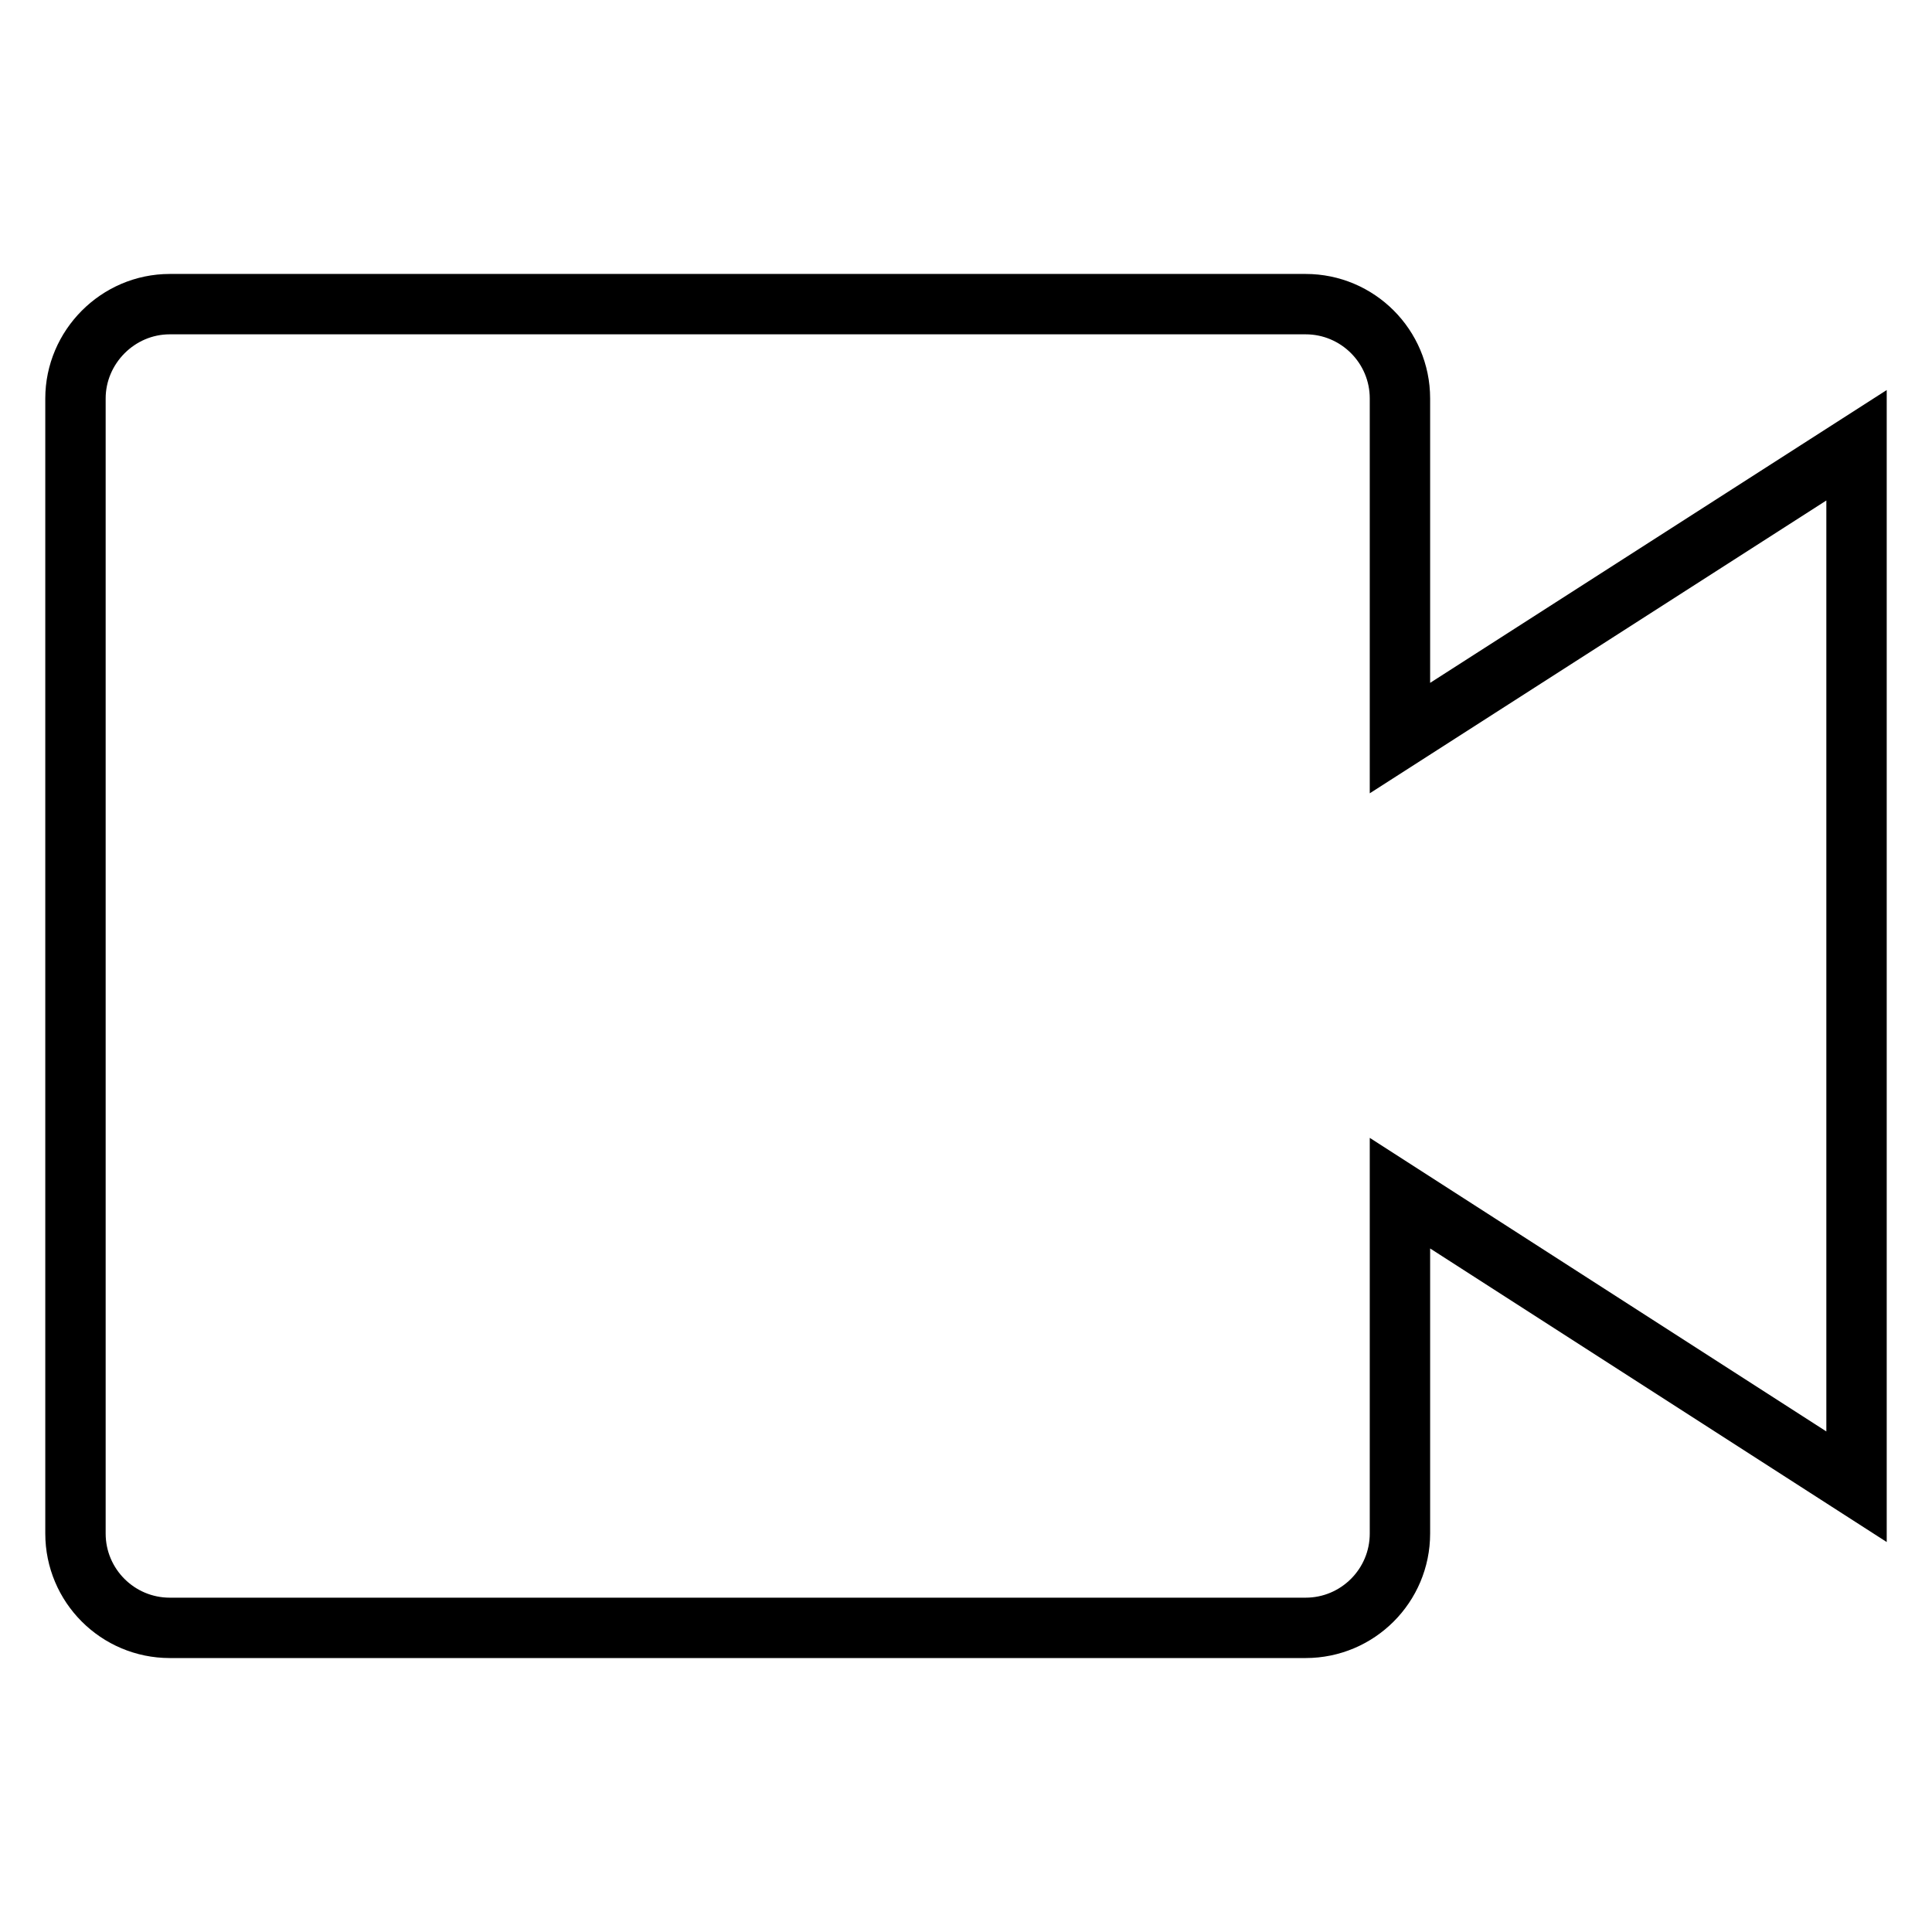 <?xml version="1.0" encoding="utf-8"?>
<!-- Svg Vector Icons : http://www.onlinewebfonts.com/icon -->
<!DOCTYPE svg PUBLIC "-//W3C//DTD SVG 1.1//EN" "http://www.w3.org/Graphics/SVG/1.1/DTD/svg11.dtd">
<svg version="1.1" xmlns="http://www.w3.org/2000/svg" xmlns:xlink="http://www.w3.org/1999/xlink" x="0px" y="0px" viewBox="0 0 256 256" enable-background="new 0 0 256 256" xml:space="preserve">
<g><g><path stroke-width="8" fill-opacity="0" stroke="#000000"  d="M246,59l-60.5,38.8V52.8c0-6.9-5.6-12.5-12.5-12.5H22.5c-6.9,0-12.5,5.7-12.5,12.5v150.4c0,6.9,5.6,12.5,12.5,12.5H173c6.9,0,12.5-5.6,12.5-12.5v-45.1L246,197V59L246,59z"/></g></g>
</svg>